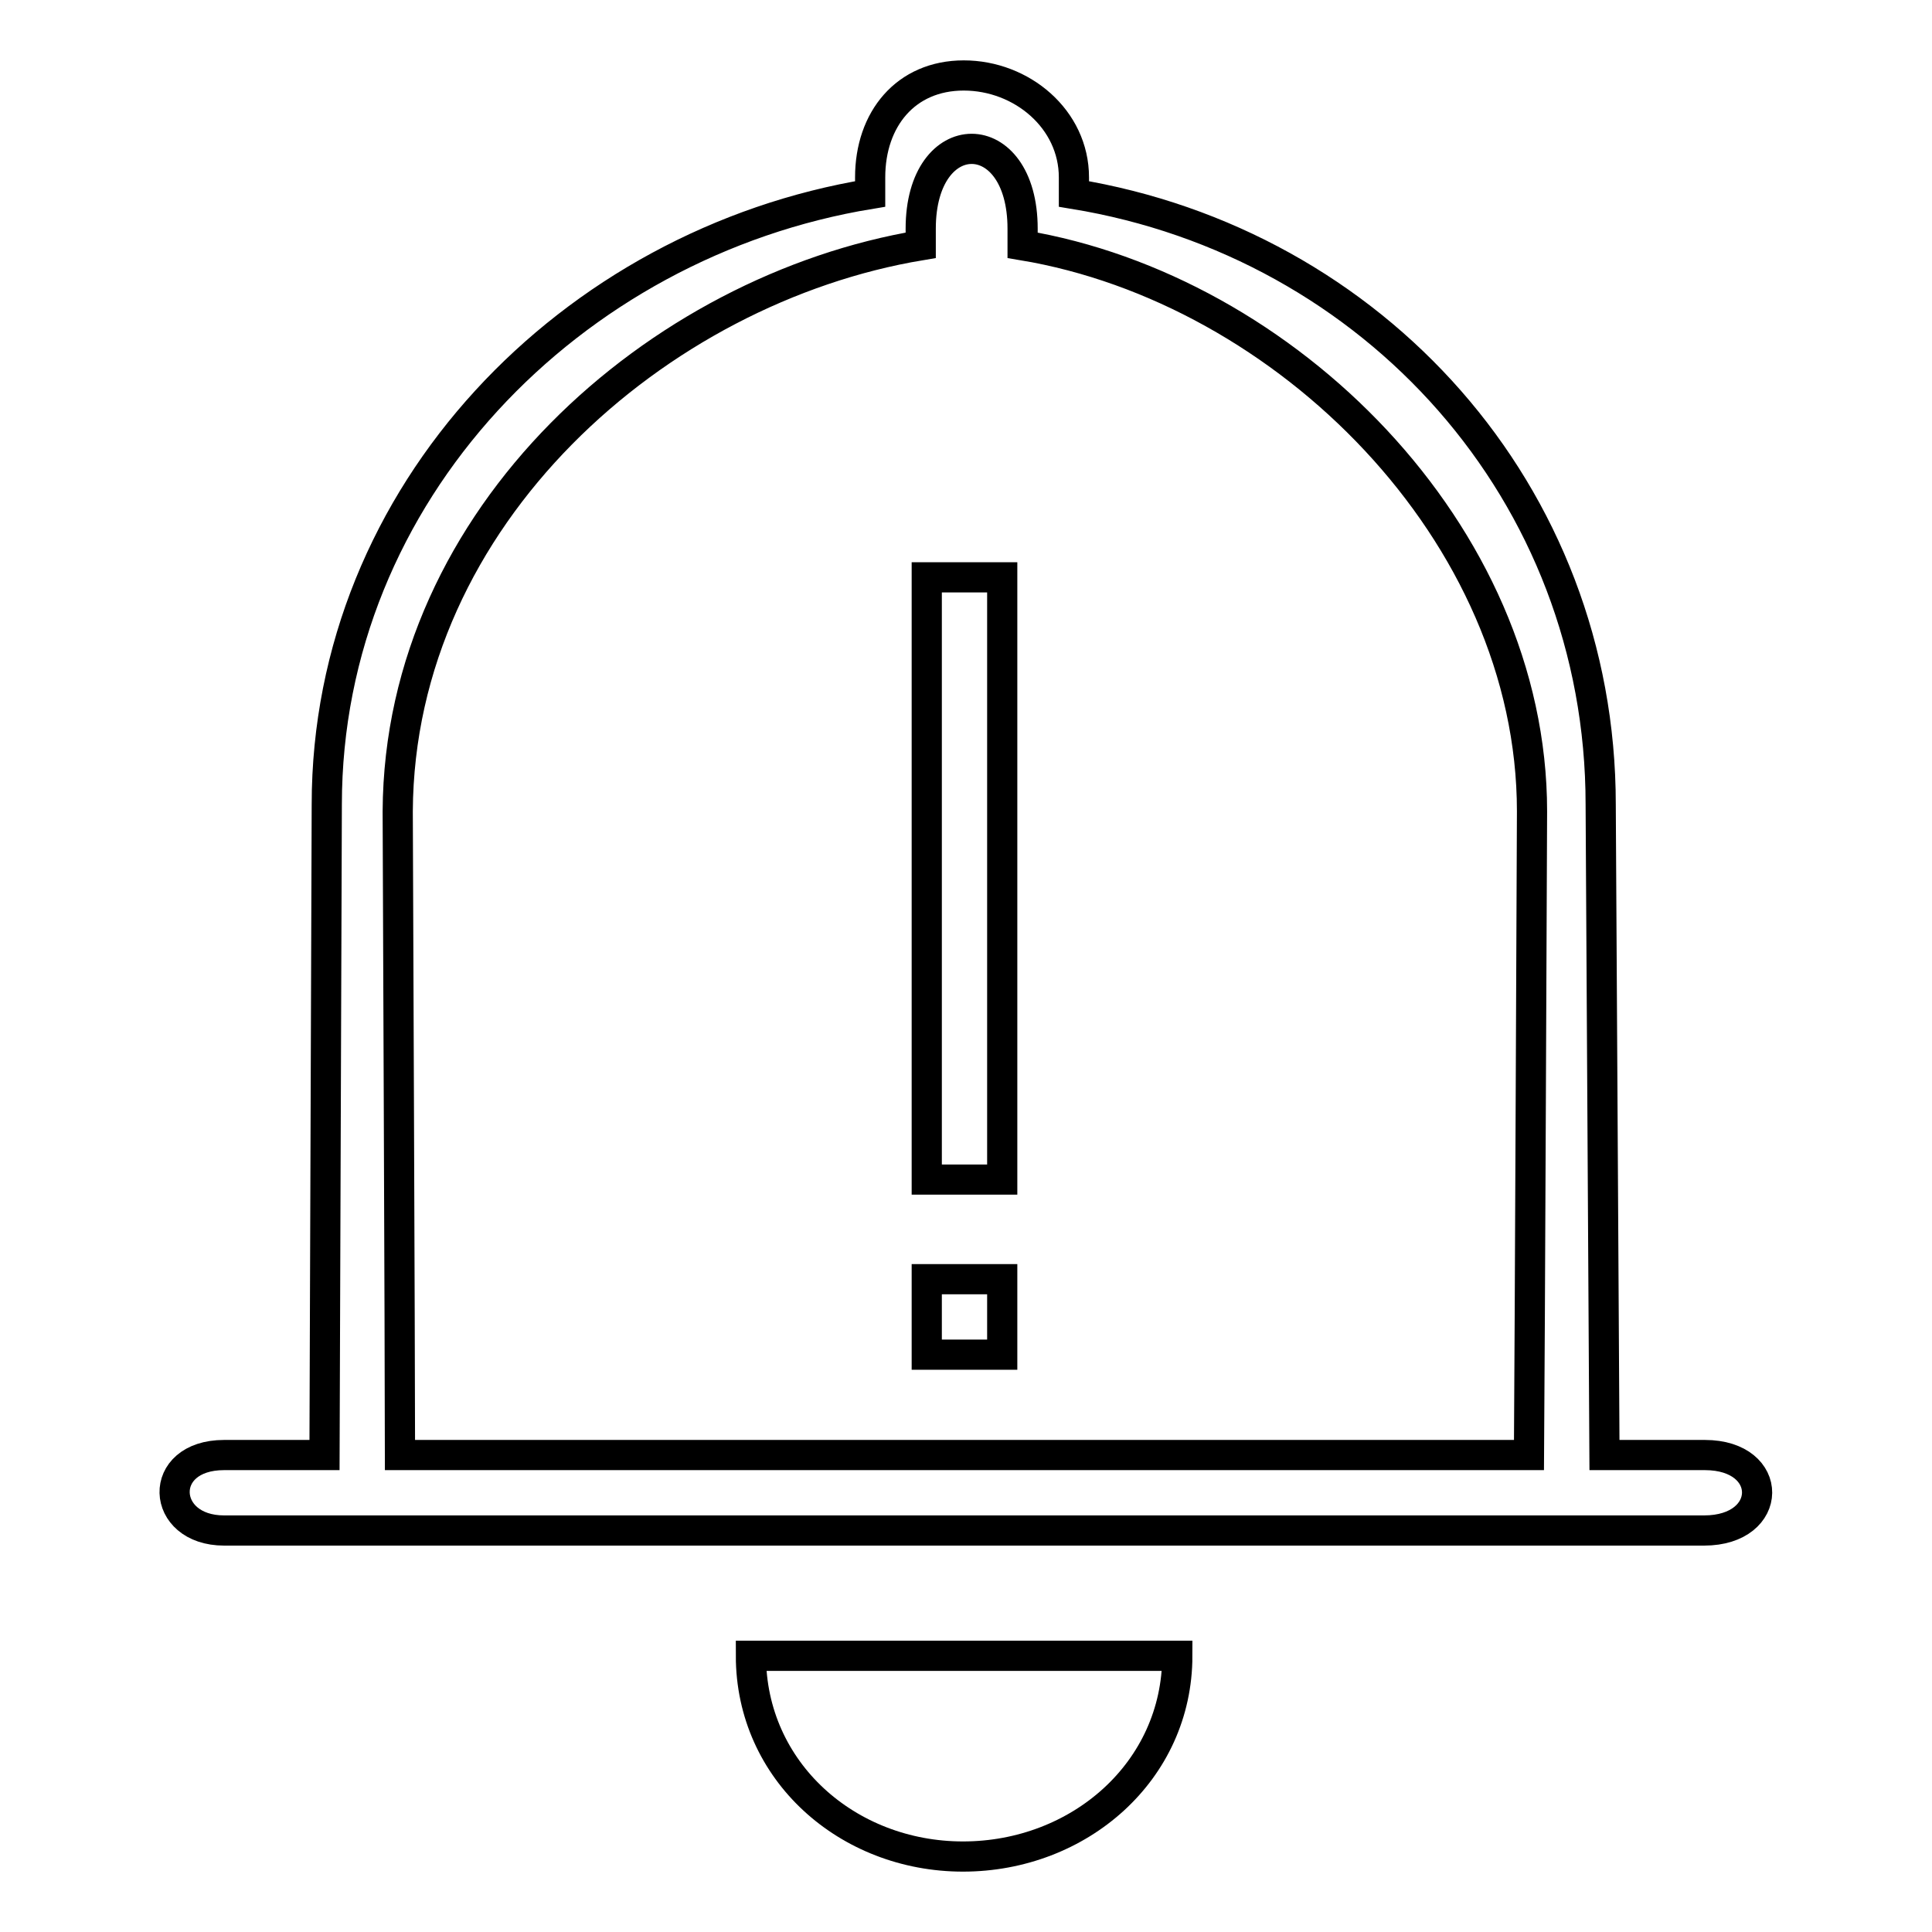 <?xml version="1.0" encoding="utf-8"?>
<!-- Svg Vector Icons : http://www.onlinewebfonts.com/icon -->
<!DOCTYPE svg PUBLIC "-//W3C//DTD SVG 1.1//EN" "http://www.w3.org/Graphics/SVG/1.1/DTD/svg11.dtd">
<svg version="1.1" xmlns="http://www.w3.org/2000/svg" xmlns:xlink="http://www.w3.org/1999/xlink" x="0px" y="0px" viewBox="0 0 256 256" enable-background="new 0 0 256 256" xml:space="preserve">
<g> <path stroke-width="4" fill-opacity="0" stroke="#000000"  d="M127.6,246c15.4,0,28.4-11.3,28.4-26.6H99.5C99.5,234.7,112.3,246,127.6,246z M225.9,192.8 c-3.5,0-13.3,0-13.3,0l-0.5-86.2c0-41.3-30.1-74.4-69.8-80.9c0-0.4,0-1.8,0-2.2c0-7.7-6.9-13.5-14.6-13.5 c-7.7,0-12.4,5.8-12.4,13.5c0,0.4,0,1.8,0,2.2c-39.6,6.5-72,39.6-72,80.9L43,192.8H29.7c-9,0-8.5,10,0,10h196.1 C235.1,202.8,235.2,192.8,225.9,192.8z M202.6,192.8H53c0-11.5-0.3-85.3-0.3-85.3c0.2-39.2,34.5-69.2,69.3-75c0-0.4,0-1.9,0-2.2 c0-14.1,13.5-14.1,13.5,0c0,0.4,0,1.9,0,2.2c34.8,5.8,67.5,38.1,67.5,75C203,107.5,202.7,180.4,202.6,192.8z M122.8,156.3h10V76.5 h-10V156.3z M122.8,179.5h10v-10h-10V179.5z"/></g>
</svg>
